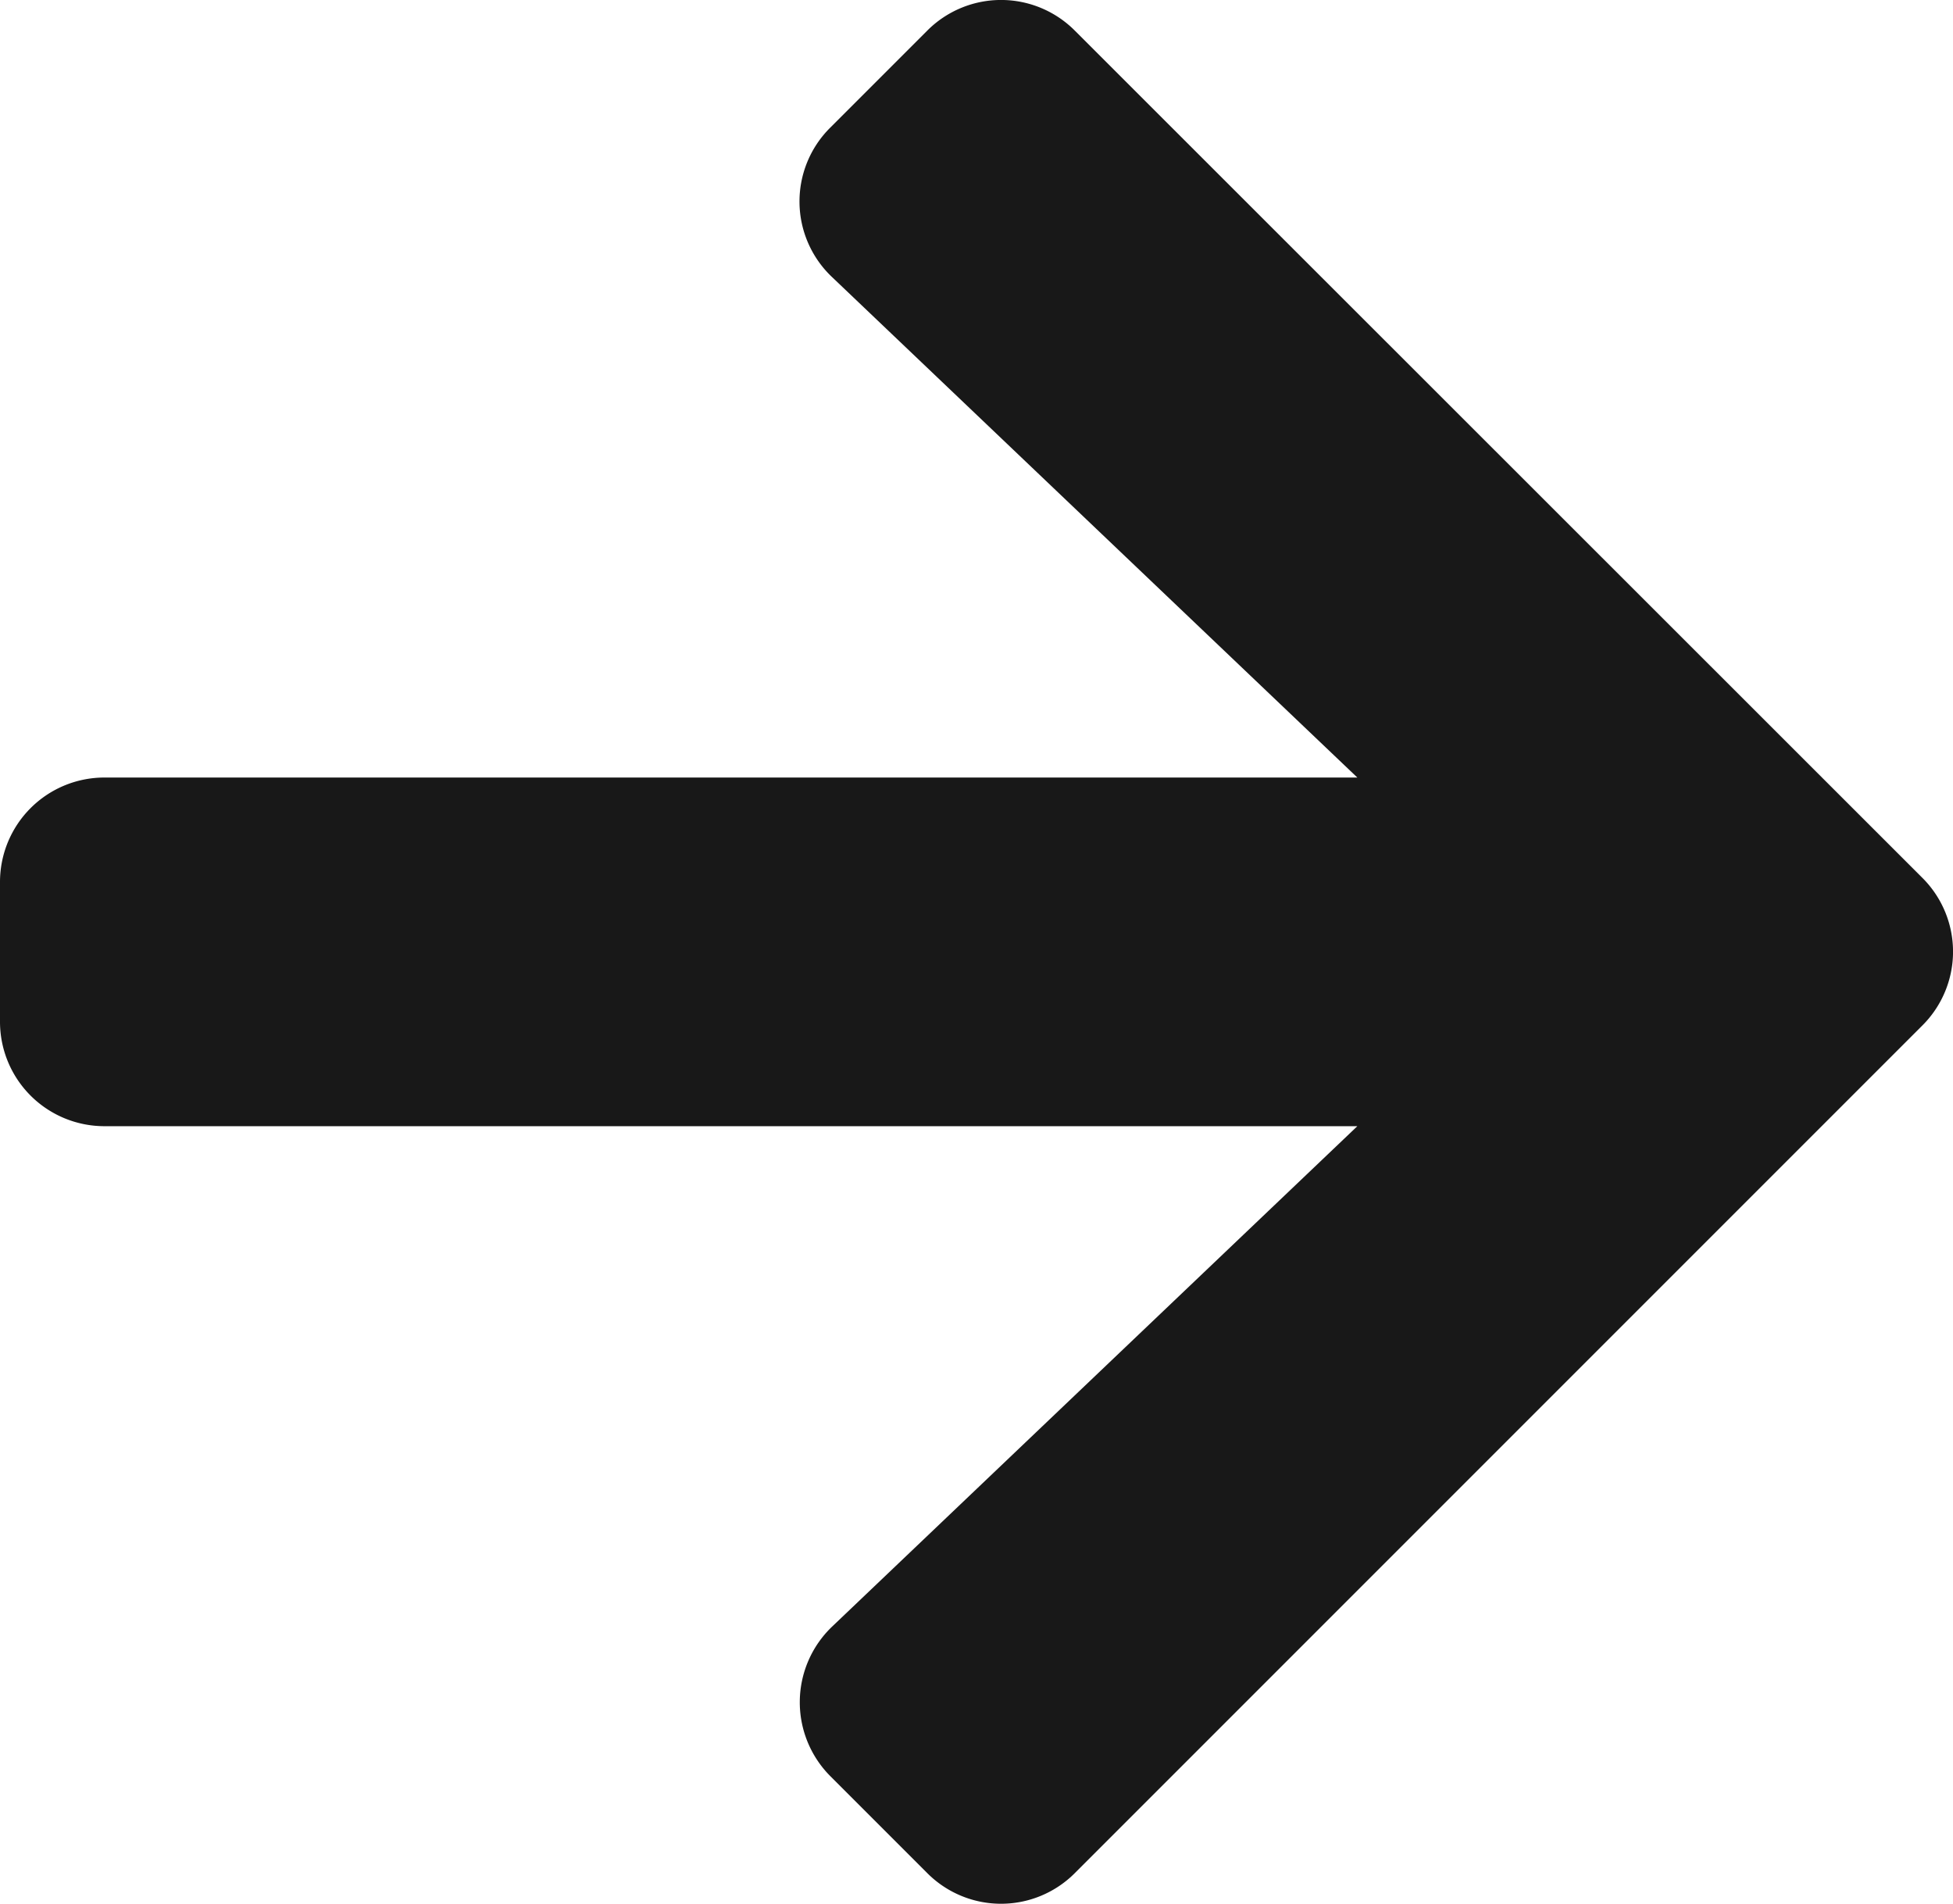 <svg xmlns="http://www.w3.org/2000/svg" width="14.364" height="14" viewBox="0 0 14.364 14">
  <path id="Icon_arrow" data-name="Icon arrow" d="M13.062,6.107l.712.712a.766.766,0,0,1,0,1.087L7.545,14.138a.766.766,0,0,1-1.087,0L.226,7.906a.766.766,0,0,1,0-1.087l.712-.712a.77.77,0,0,1,1.1.013l3.68,3.863V.769A.768.768,0,0,1,6.487,0H7.513a.768.768,0,0,1,.769.769V9.983l3.68-3.863A.765.765,0,0,1,13.062,6.107Z" transform="translate(0 14) rotate(-90)" fill="#181818"/>
</svg>

